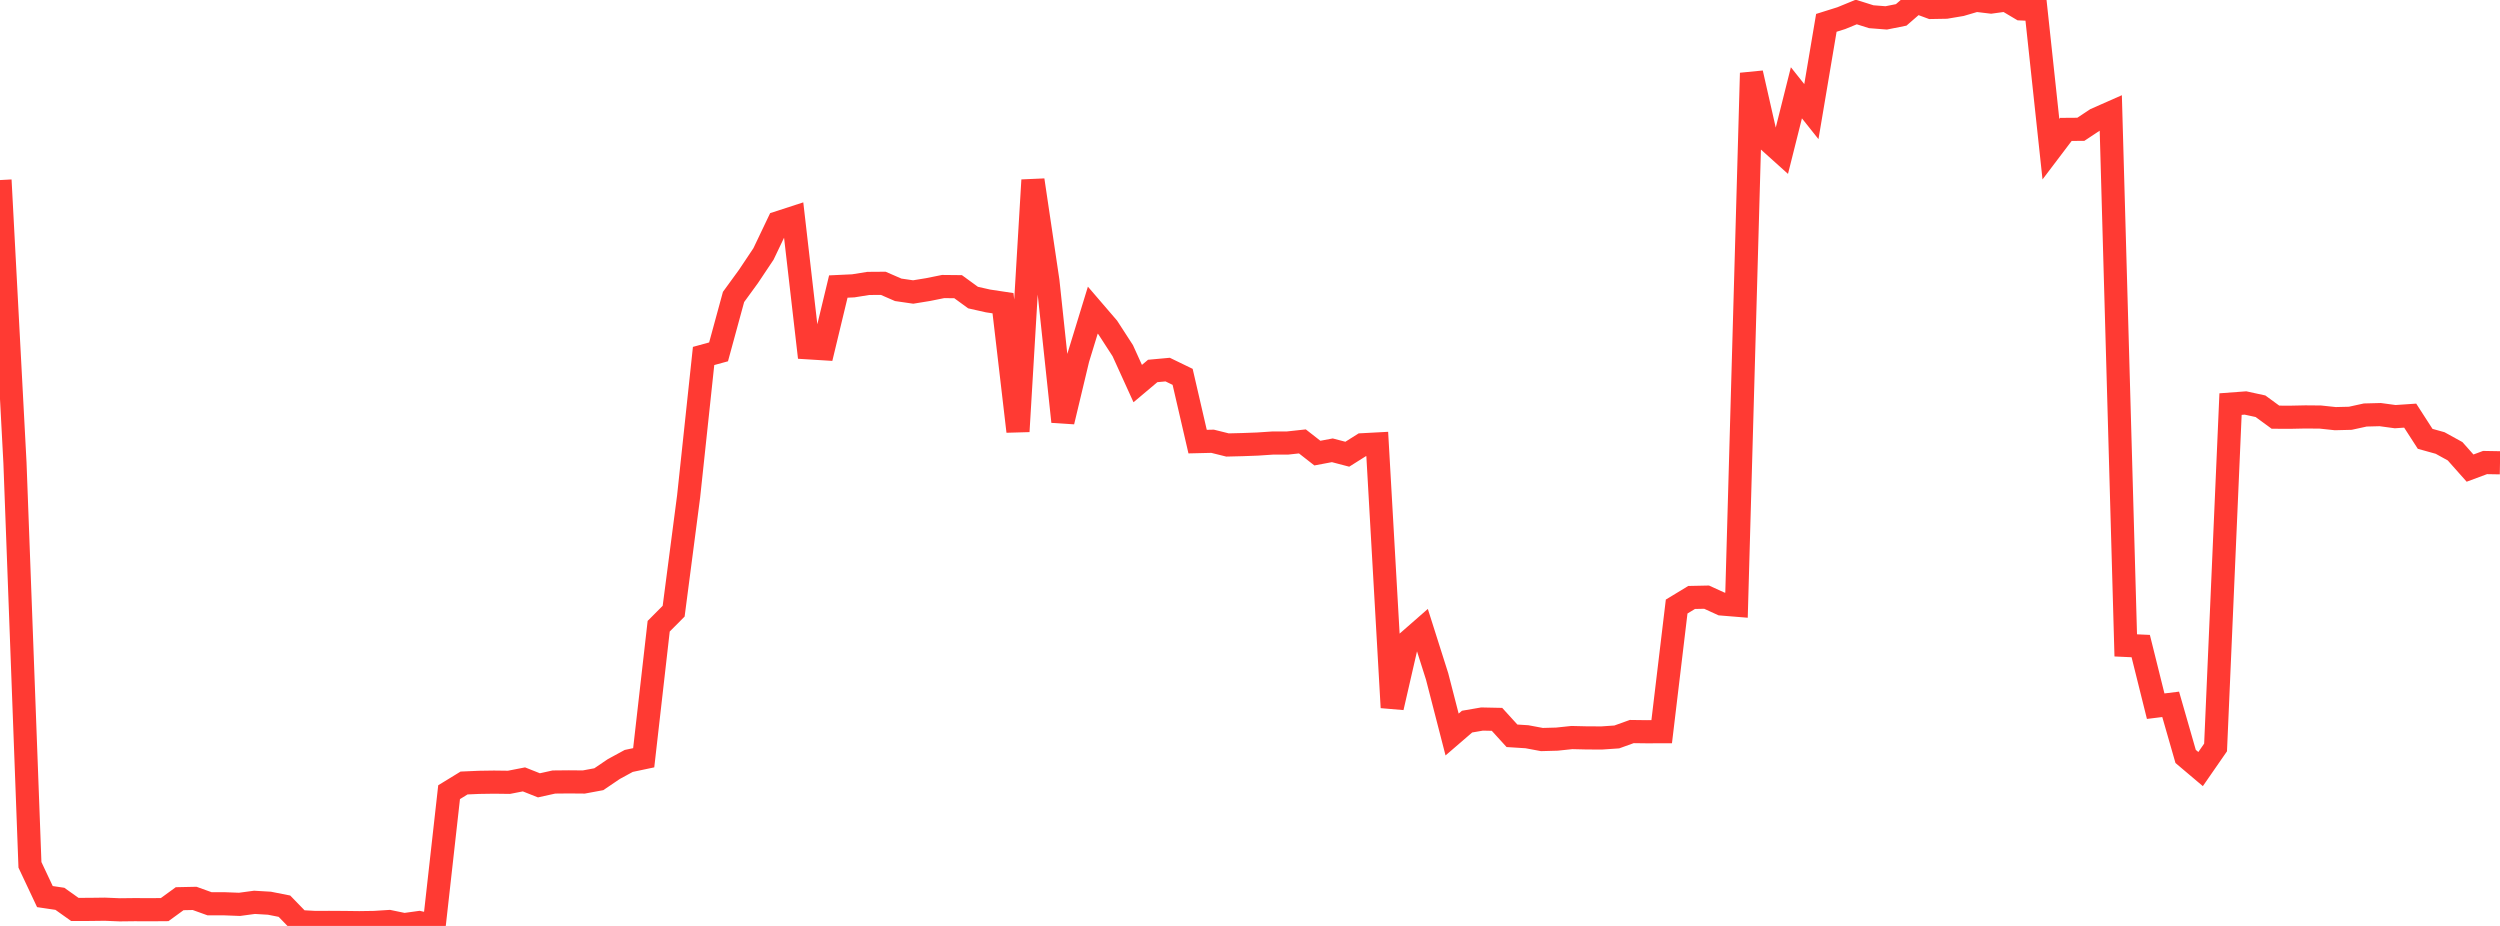 <?xml version="1.0" standalone="no"?>
<!DOCTYPE svg PUBLIC "-//W3C//DTD SVG 1.1//EN" "http://www.w3.org/Graphics/SVG/1.1/DTD/svg11.dtd">

<svg width="135" height="50" viewBox="0 0 135 50" preserveAspectRatio="none" 
  xmlns="http://www.w3.org/2000/svg"
  xmlns:xlink="http://www.w3.org/1999/xlink">


<polyline points="0.0, 9.723 0.808, 24.997 1.617, 46.701 2.425, 48.416 3.234, 48.536 4.042, 49.11 4.85, 49.107 5.659, 49.097 6.467, 49.13 7.275, 49.121 8.084, 49.125 8.892, 49.119 9.701, 48.53 10.509, 48.513 11.317, 48.804 12.126, 48.804 12.934, 48.835 13.743, 48.726 14.551, 48.774 15.359, 48.934 16.168, 49.767 16.976, 49.811 17.784, 49.81 18.593, 49.815 19.401, 49.825 20.21, 49.813 21.018, 49.762 21.826, 49.93 22.635, 49.818 23.443, 50.0 24.251, 42.778 25.06, 42.282 25.868, 42.247 26.677, 42.235 27.485, 42.245 28.293, 42.087 29.102, 42.408 29.91, 42.229 30.719, 42.221 31.527, 42.228 32.335, 42.078 33.144, 41.53 33.952, 41.09 34.76, 40.919 35.569, 33.816 36.377, 33.004 37.186, 26.802 37.994, 19.222 38.802, 19.001 39.611, 16.036 40.419, 14.926 41.228, 13.714 42.036, 12.021 42.844, 11.758 43.653, 18.782 44.461, 18.832 45.269, 15.473 46.078, 15.435 46.886, 15.305 47.695, 15.299 48.503, 15.65 49.311, 15.768 50.12, 15.636 50.928, 15.473 51.737, 15.481 52.545, 16.069 53.353, 16.251 54.162, 16.373 54.97, 23.297 55.778, 9.725 56.587, 15.176 57.395, 22.769 58.204, 19.385 59.012, 16.747 59.82, 17.687 60.629, 18.936 61.437, 20.713 62.246, 20.032 63.054, 19.958 63.862, 20.35 64.671, 23.847 65.479, 23.828 66.287, 24.029 67.096, 24.009 67.904, 23.979 68.713, 23.925 69.521, 23.924 70.329, 23.836 71.138, 24.468 71.946, 24.316 72.754, 24.528 73.563, 24.018 74.371, 23.975 75.18, 38.205 75.988, 34.688 76.796, 33.981 77.605, 36.53 78.413, 39.664 79.222, 38.967 80.03, 38.828 80.838, 38.845 81.647, 39.733 82.455, 39.784 83.263, 39.935 84.072, 39.913 84.88, 39.828 85.689, 39.847 86.497, 39.85 87.305, 39.795 88.114, 39.504 88.922, 39.514 89.731, 39.512 90.539, 32.754 91.347, 32.263 92.156, 32.246 92.964, 32.615 93.772, 32.681 94.581, 3.945 95.389, 7.505 96.198, 8.232 97.006, 5.011 97.814, 6.027 98.623, 1.234 99.431, 0.98 100.24, 0.648 101.048, 0.903 101.856, 0.966 102.665, 0.804 103.473, 0.103 104.281, 0.402 105.09, 0.388 105.898, 0.252 106.707, 0.014 107.515, 0.111 108.323, 0.0 109.132, 0.48 109.94, 0.517 110.749, 8.055 111.557, 6.988 112.365, 6.982 113.174, 6.446 113.982, 6.089 114.79, 34.851 115.599, 34.888 116.407, 38.134 117.216, 38.034 118.024, 40.847 118.832, 41.53 119.641, 40.362 120.449, 21.821 121.257, 21.761 122.066, 21.937 122.874, 22.528 123.683, 22.531 124.491, 22.514 125.299, 22.521 126.108, 22.607 126.916, 22.587 127.725, 22.41 128.533, 22.389 129.341, 22.499 130.15, 22.444 130.958, 23.697 131.766, 23.922 132.575, 24.368 133.383, 25.278 134.192, 24.977 135.0, 24.991" fill="none" stroke="#ff3a33" stroke-width="1.25"/>

</svg>